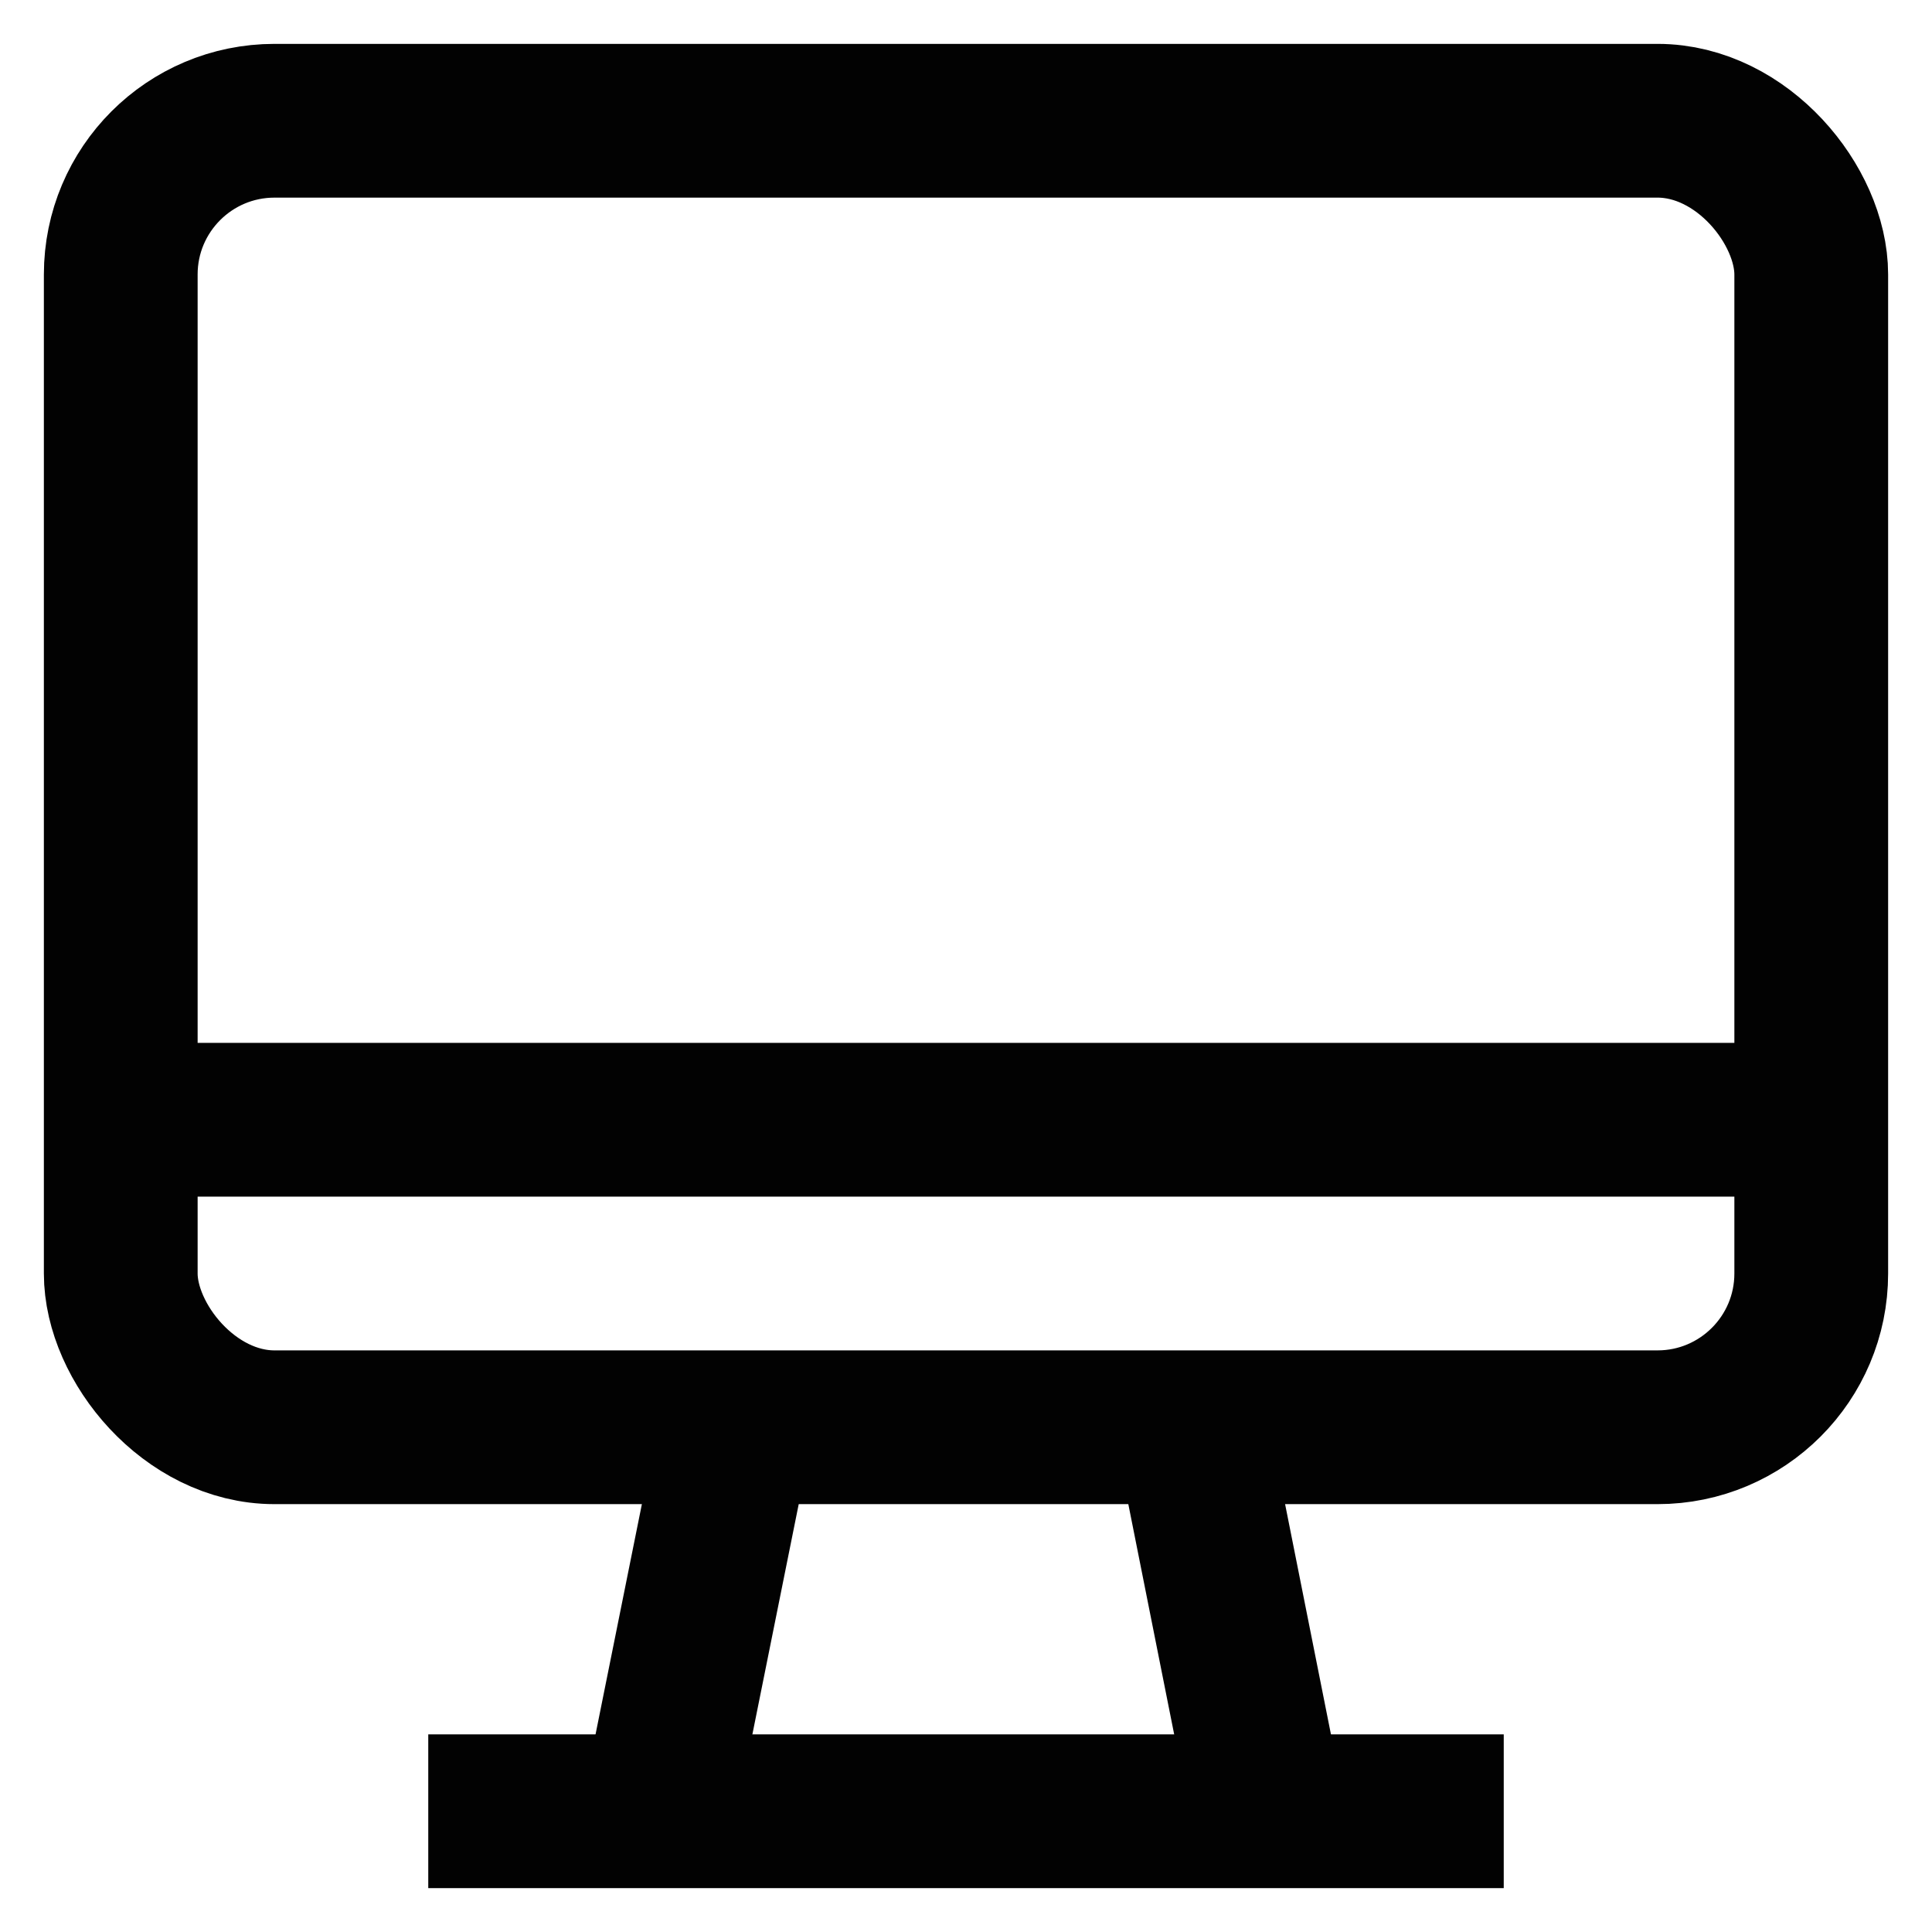 <?xml version="1.0" encoding="utf-8"?><!-- Скачано с сайта svg4.ru / Downloaded from svg4.ru -->
<svg width="800px" height="800px" viewBox="0 0 24 24" id="Layer_1" data-name="Layer 1" xmlns="http://www.w3.org/2000/svg"><defs><style>.cls-1{fill:none;stroke:#020202;stroke-miterlimit:10;stroke-width:1.91px;}</style></defs><line class="cls-1" x1="8.18" y1="22.5" x2="9.14" y2="17.73"/><line class="cls-1" x1="5.32" y1="22.5" x2="18.68" y2="22.5"/><rect class="cls-1" x="1.5" y="1.5" width="21" height="16.23" rx="1.91"/><line class="cls-1" x1="15.75" y1="22.5" x2="14.8" y2="17.73"/><line class="cls-1" x1="1.5" y1="13.91" x2="22.5" y2="13.91"/></svg>